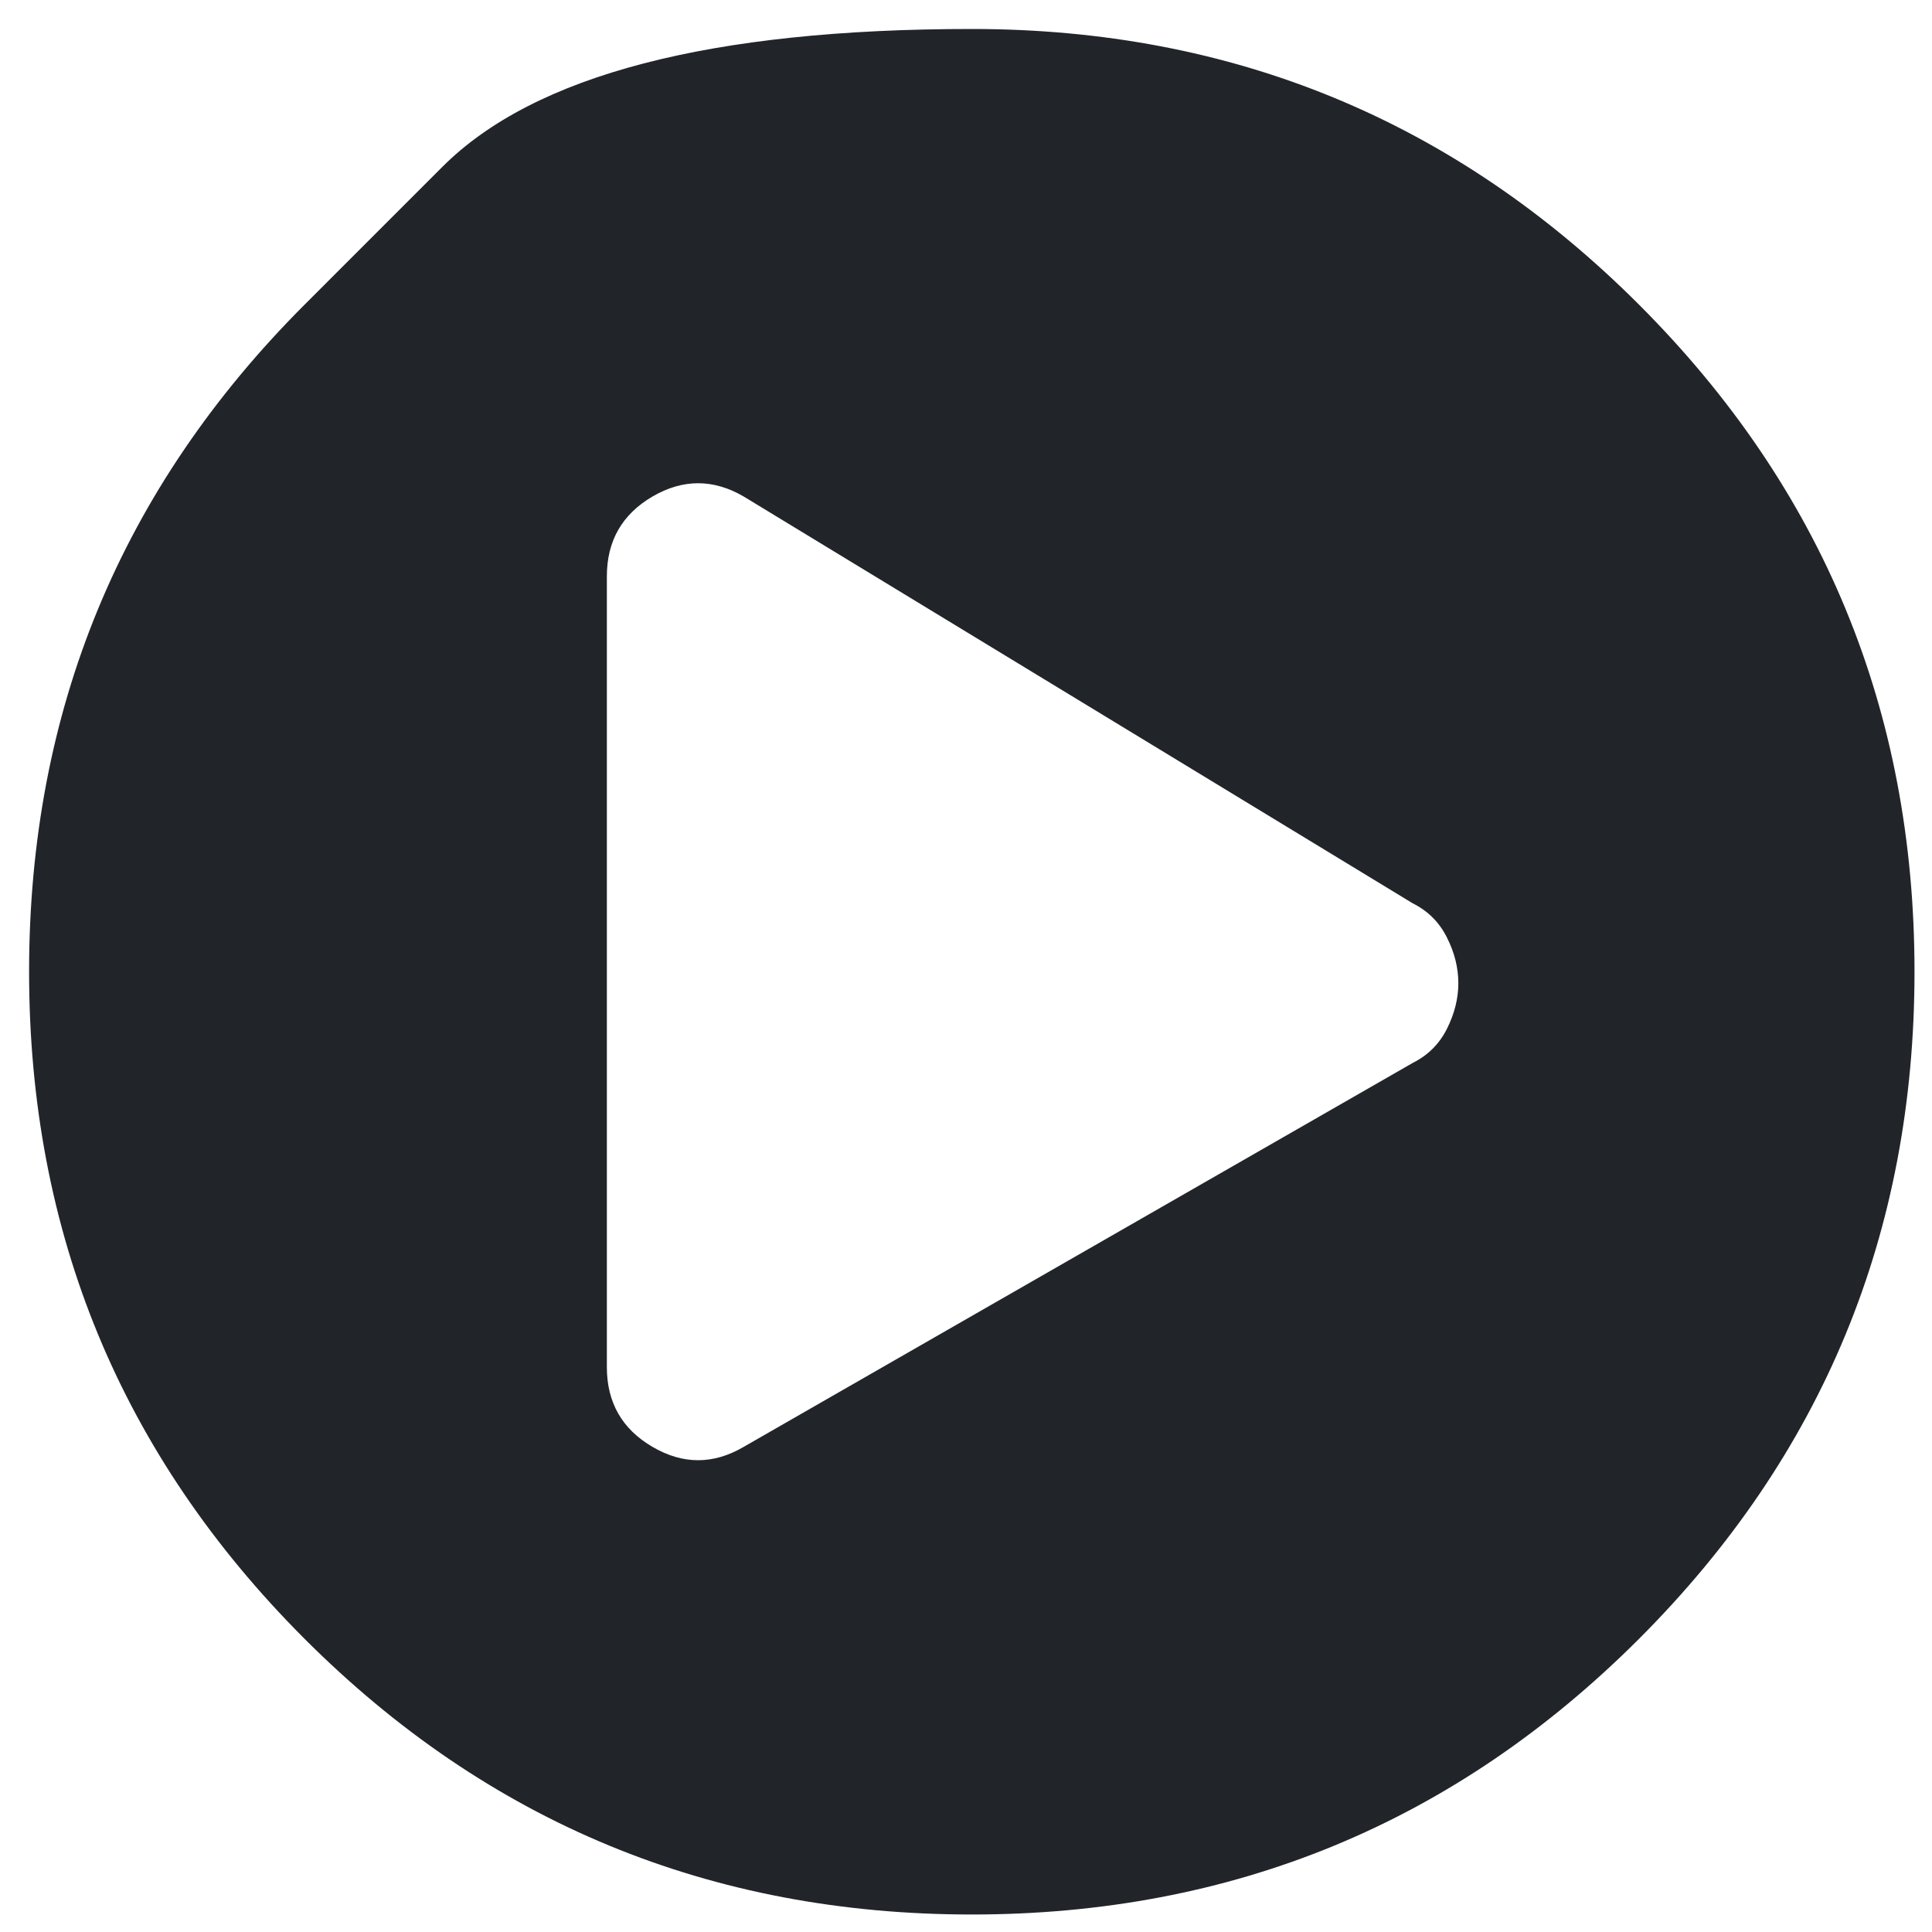 <svg width="18" height="18" viewBox="0 0 18 18" fill="none" xmlns="http://www.w3.org/2000/svg">
<path d="M2.838 2.838C2.838 2.838 3.266 2.41 4.122 1.554C4.978 0.698 6.622 0.27 9.054 0.27C11.486 0.27 13.558 1.126 15.27 2.838C16.982 4.55 17.837 6.621 17.837 9.053C17.837 11.485 16.982 13.557 15.27 15.269C13.558 16.981 11.486 17.837 9.054 17.837C6.622 17.837 4.55 16.981 2.838 15.269C1.127 13.557 0.271 11.485 0.271 9.053C0.271 6.621 1.127 4.55 2.838 2.838ZM13.162 9.903C13.304 9.832 13.41 9.726 13.481 9.585C13.552 9.443 13.587 9.301 13.587 9.16C13.587 9.018 13.552 8.876 13.481 8.735C13.41 8.593 13.304 8.487 13.162 8.416L6.929 4.626C6.646 4.461 6.362 4.461 6.079 4.626C5.796 4.792 5.654 5.039 5.654 5.37V12.737C5.654 13.067 5.796 13.315 6.079 13.48C6.362 13.646 6.646 13.646 6.929 13.48L13.162 9.903Z" fill="#212529"/>
</svg>
